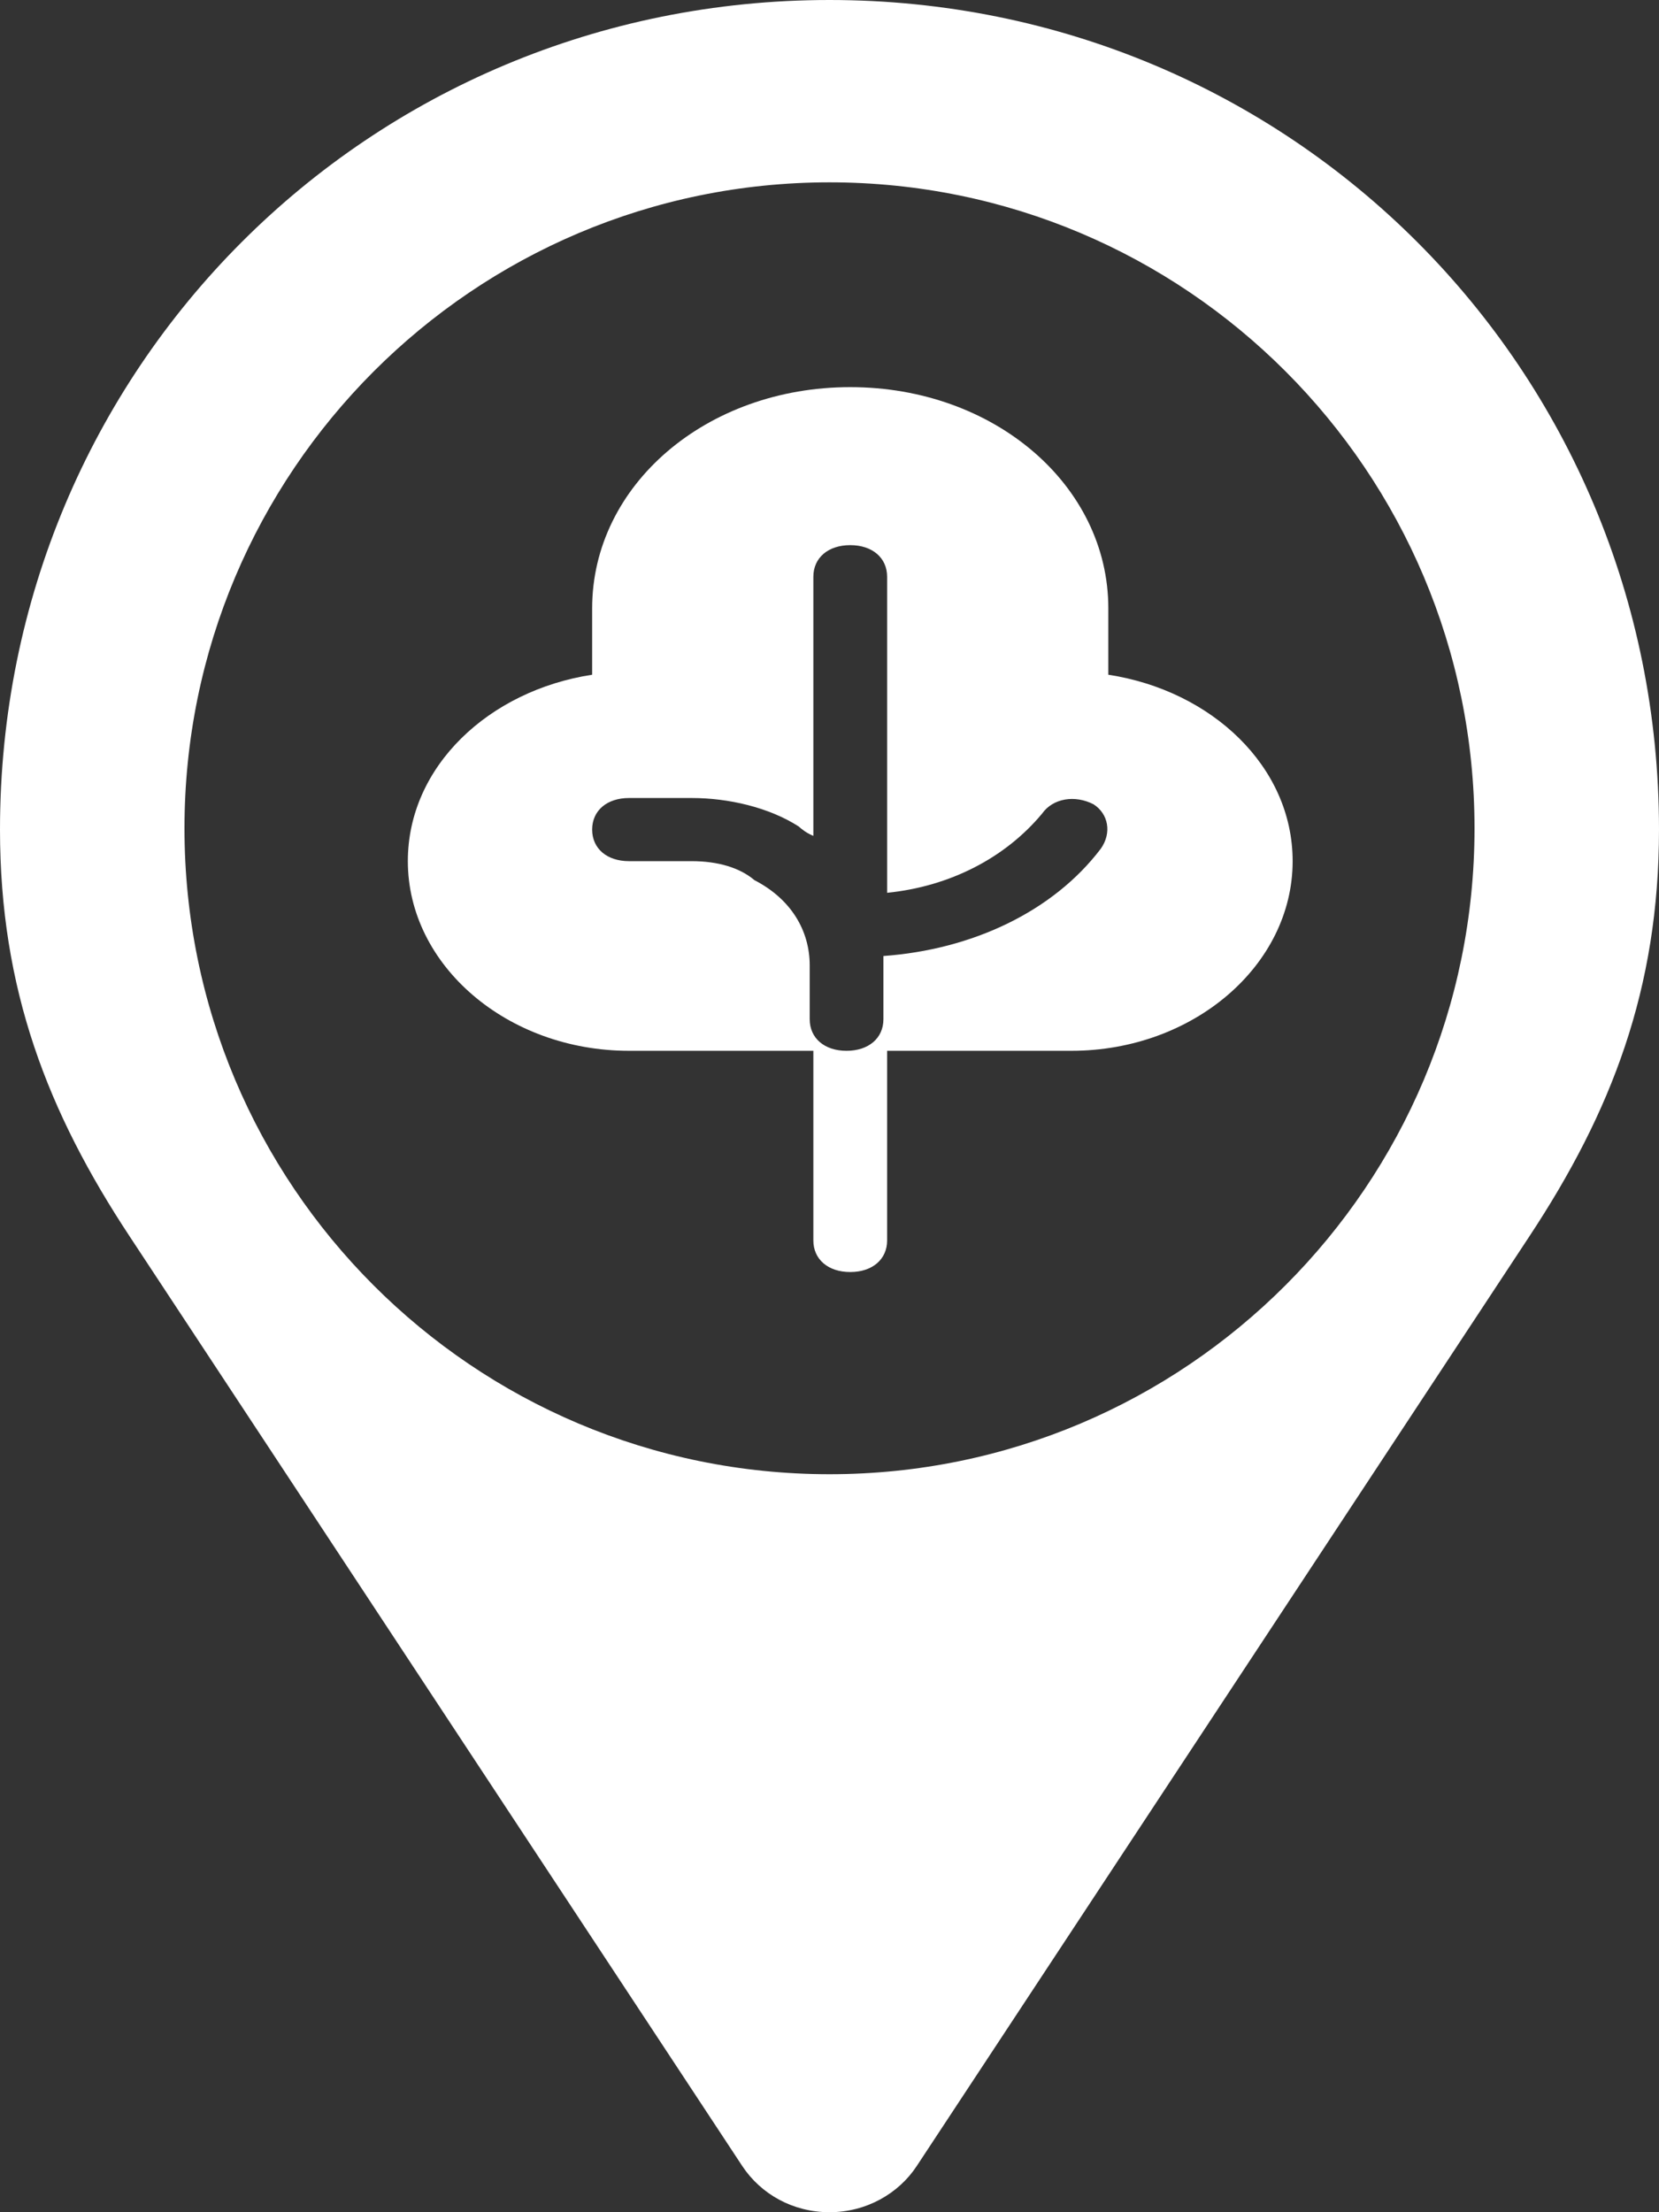 <?xml version="1.0" encoding="UTF-8"?> <svg xmlns="http://www.w3.org/2000/svg" width="30" height="40" viewBox="0 0 30 40" fill="none"><rect x="0" y="0" width="30" height="40" fill="#333333" stroke="none"/><path d="M15 0C6.664 0 0 6.664 0 15C0 17.883 0.859 20.109 2.352 22.367L13.422 39.164C13.758 39.672 14.336 40 15 40C15.664 40 16.25 39.664 16.578 39.164L27.648 22.367C29.141 20.109 30 17.883 30 15C30 6.664 23.336 0 15 0ZM15 26.656C8.555 26.656 3.336 21.43 3.336 14.977C3.336 8.531 8.562 3.297 15 3.297C21.445 3.297 26.664 8.523 26.664 14.977C26.664 21.43 21.445 26.656 15 26.656Z" fill="white"></path><path d="M20.042 12.2V11C20.042 8.771 17.975 7 15.375 7C12.775 7 10.708 8.771 10.708 11V12.2C8.842 12.486 7.375 13.857 7.375 15.571C7.375 17.457 9.175 19 11.375 19H14.708V22.429C14.708 22.771 14.975 23 15.375 23C15.775 23 16.042 22.771 16.042 22.429V19H19.375C21.575 19 23.375 17.457 23.375 15.571C23.375 13.857 21.908 12.486 20.042 12.2ZM19.908 15.343C19.042 16.486 17.575 17.171 15.975 17.286C15.975 17.343 15.975 17.4 15.975 17.457V18.429C15.975 18.771 15.708 19 15.308 19C14.908 19 14.642 18.771 14.642 18.429V17.457C14.642 16.829 14.308 16.257 13.642 15.914C13.375 15.686 12.975 15.571 12.508 15.571H11.375C10.975 15.571 10.708 15.343 10.708 15C10.708 14.657 10.975 14.429 11.375 14.429H12.508C13.175 14.429 13.908 14.6 14.442 14.943C14.508 15 14.575 15.057 14.708 15.114V10.429C14.708 10.086 14.975 9.857 15.375 9.857C15.775 9.857 16.042 10.086 16.042 10.429V13.286V16.143C17.175 16.029 18.175 15.514 18.842 14.714C19.042 14.429 19.442 14.371 19.775 14.543C20.042 14.714 20.108 15.057 19.908 15.343Z" fill="white"></path></svg> 
